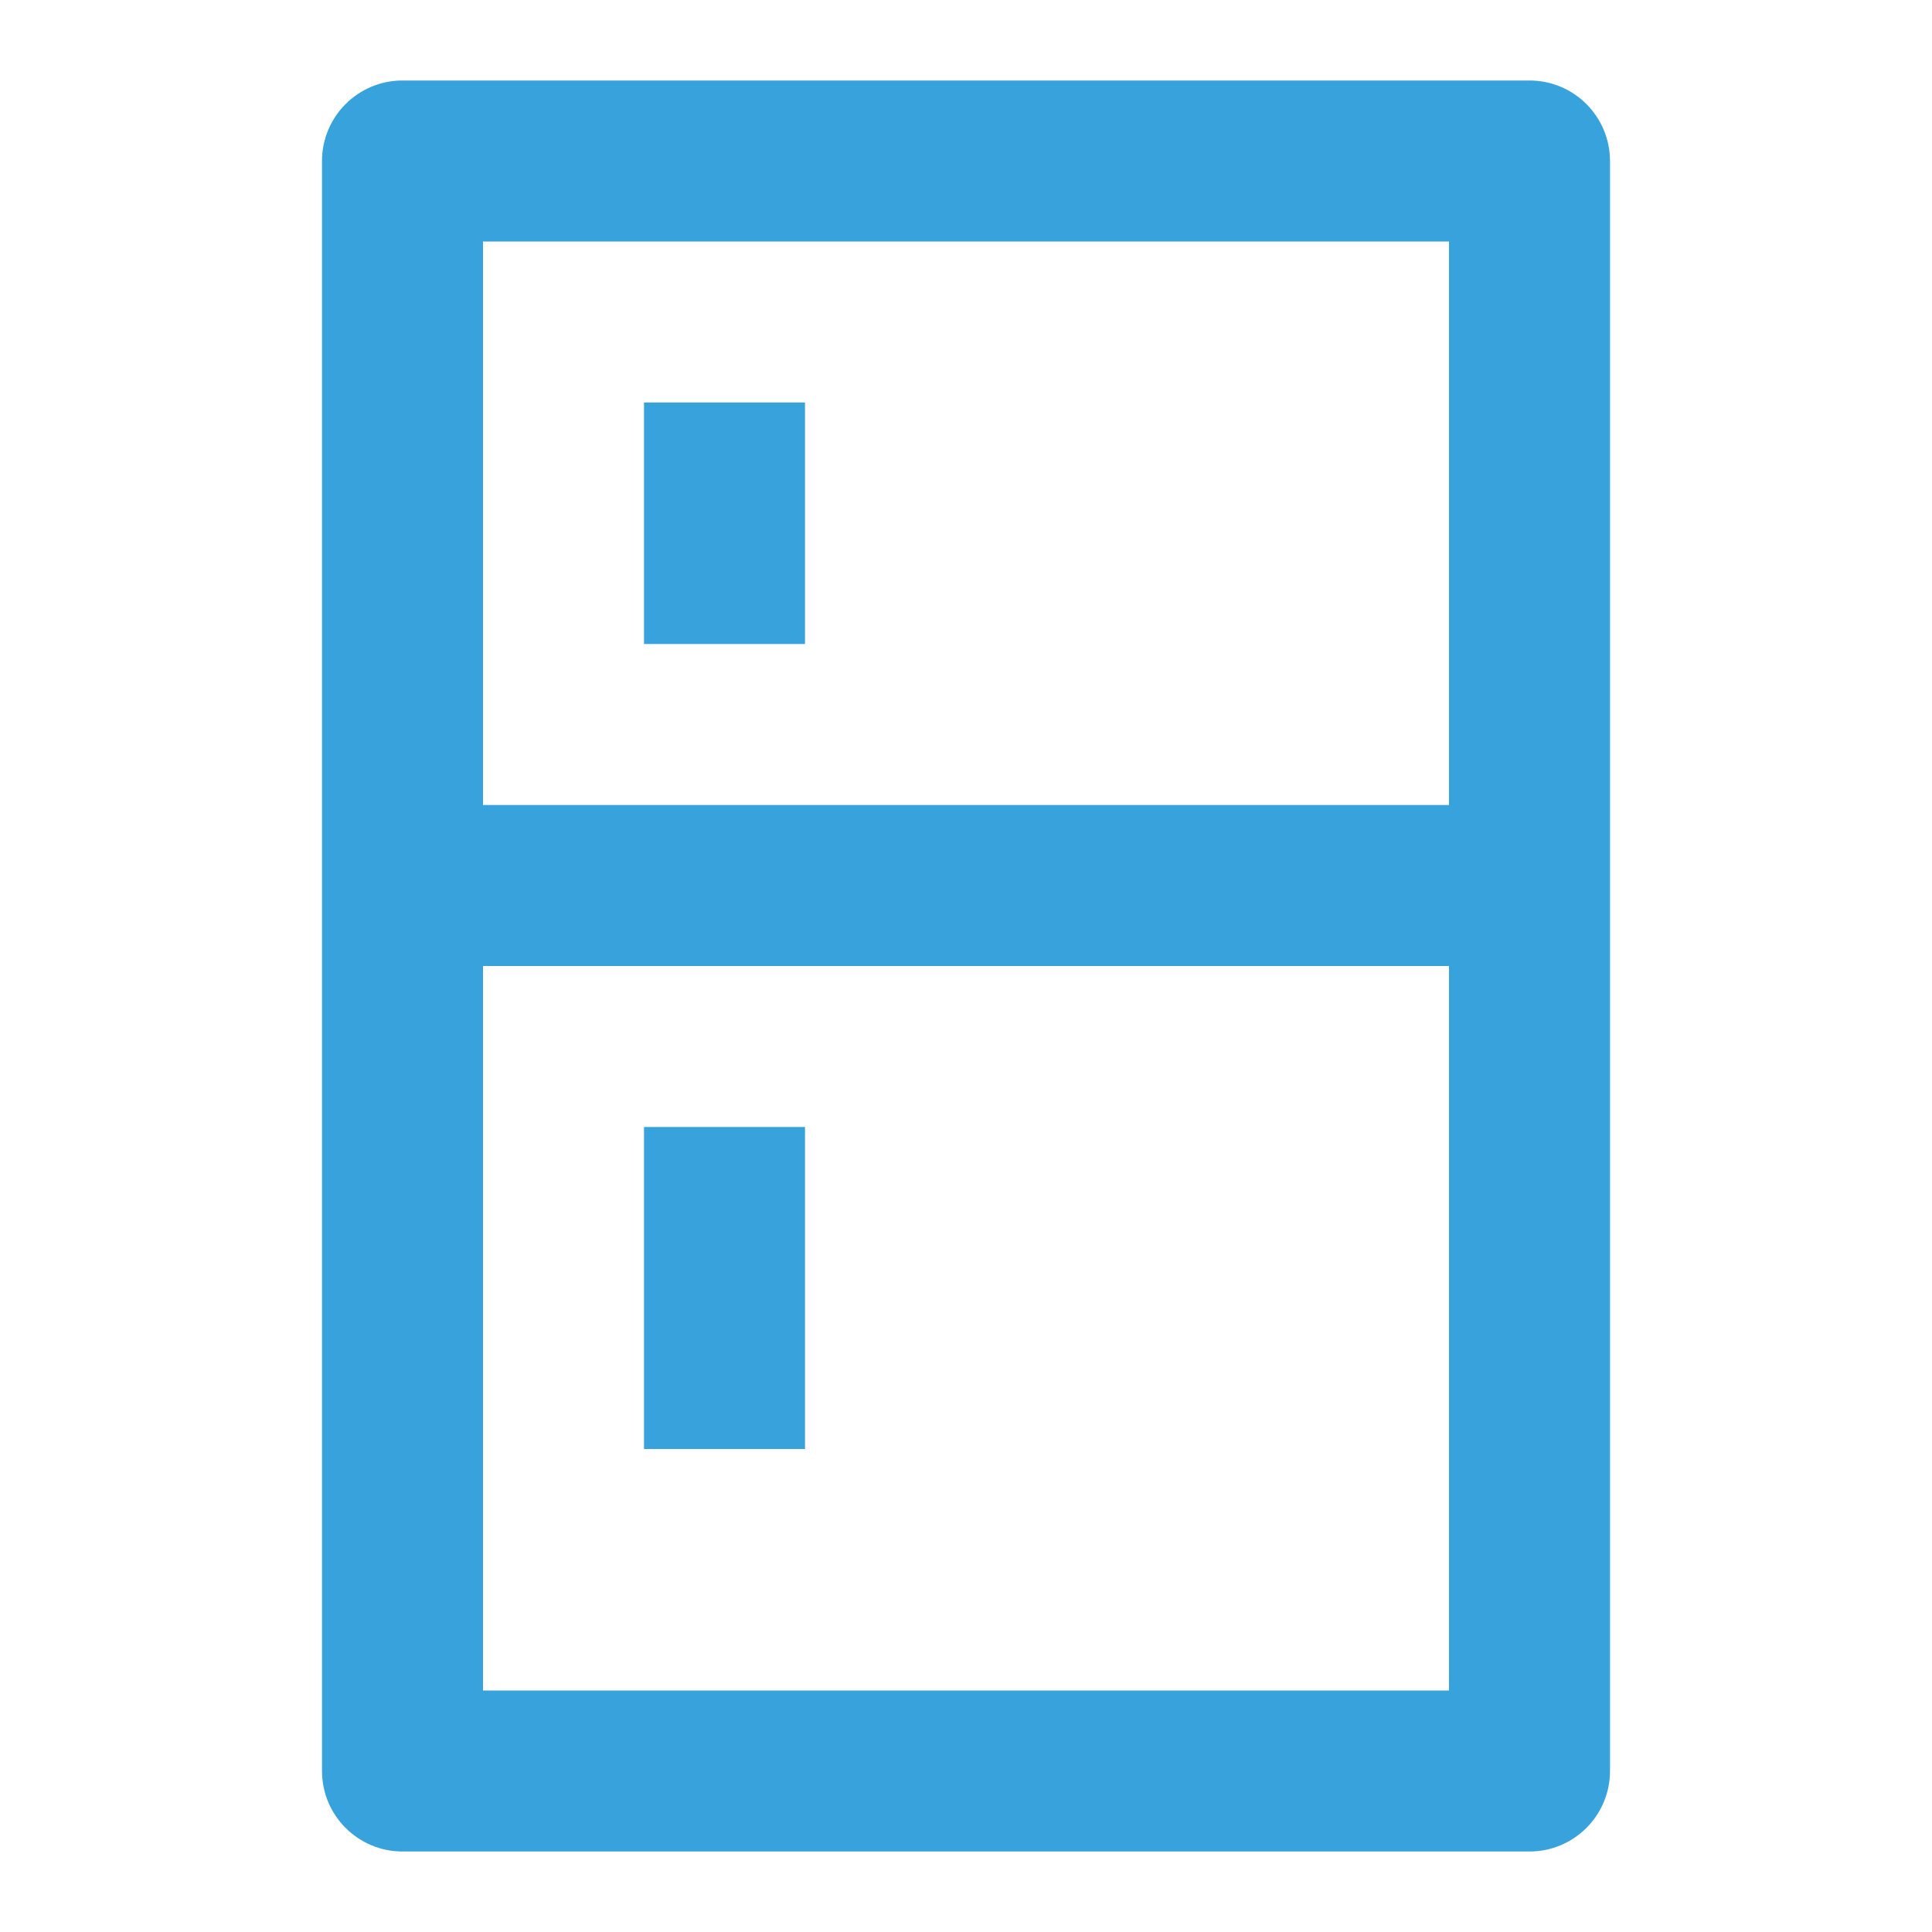 <svg width="48" height="48" viewBox="0 0 48 48" fill="none" xmlns="http://www.w3.org/2000/svg">
<g clip-path="url(#clip0_1204_454)">
<path d="M38 2C39.104 2 40 2.896 40 4V44C40 45.104 39.104 46 38 46H10C8.896 46 8 45.104 8 44V4C8 2.896 8.896 2 10 2H38ZM36 24H12V42H36V24ZM20 28V36H16V28H20ZM36 6H12V20H36V6ZM20 10V16H16V10H20Z" fill="#37A2DC"/>
</g>
<defs>
<clipPath id="clip0_1204_454">
<rect width="48" height="48" fill="white"/>
</clipPath>
</defs>
</svg>
